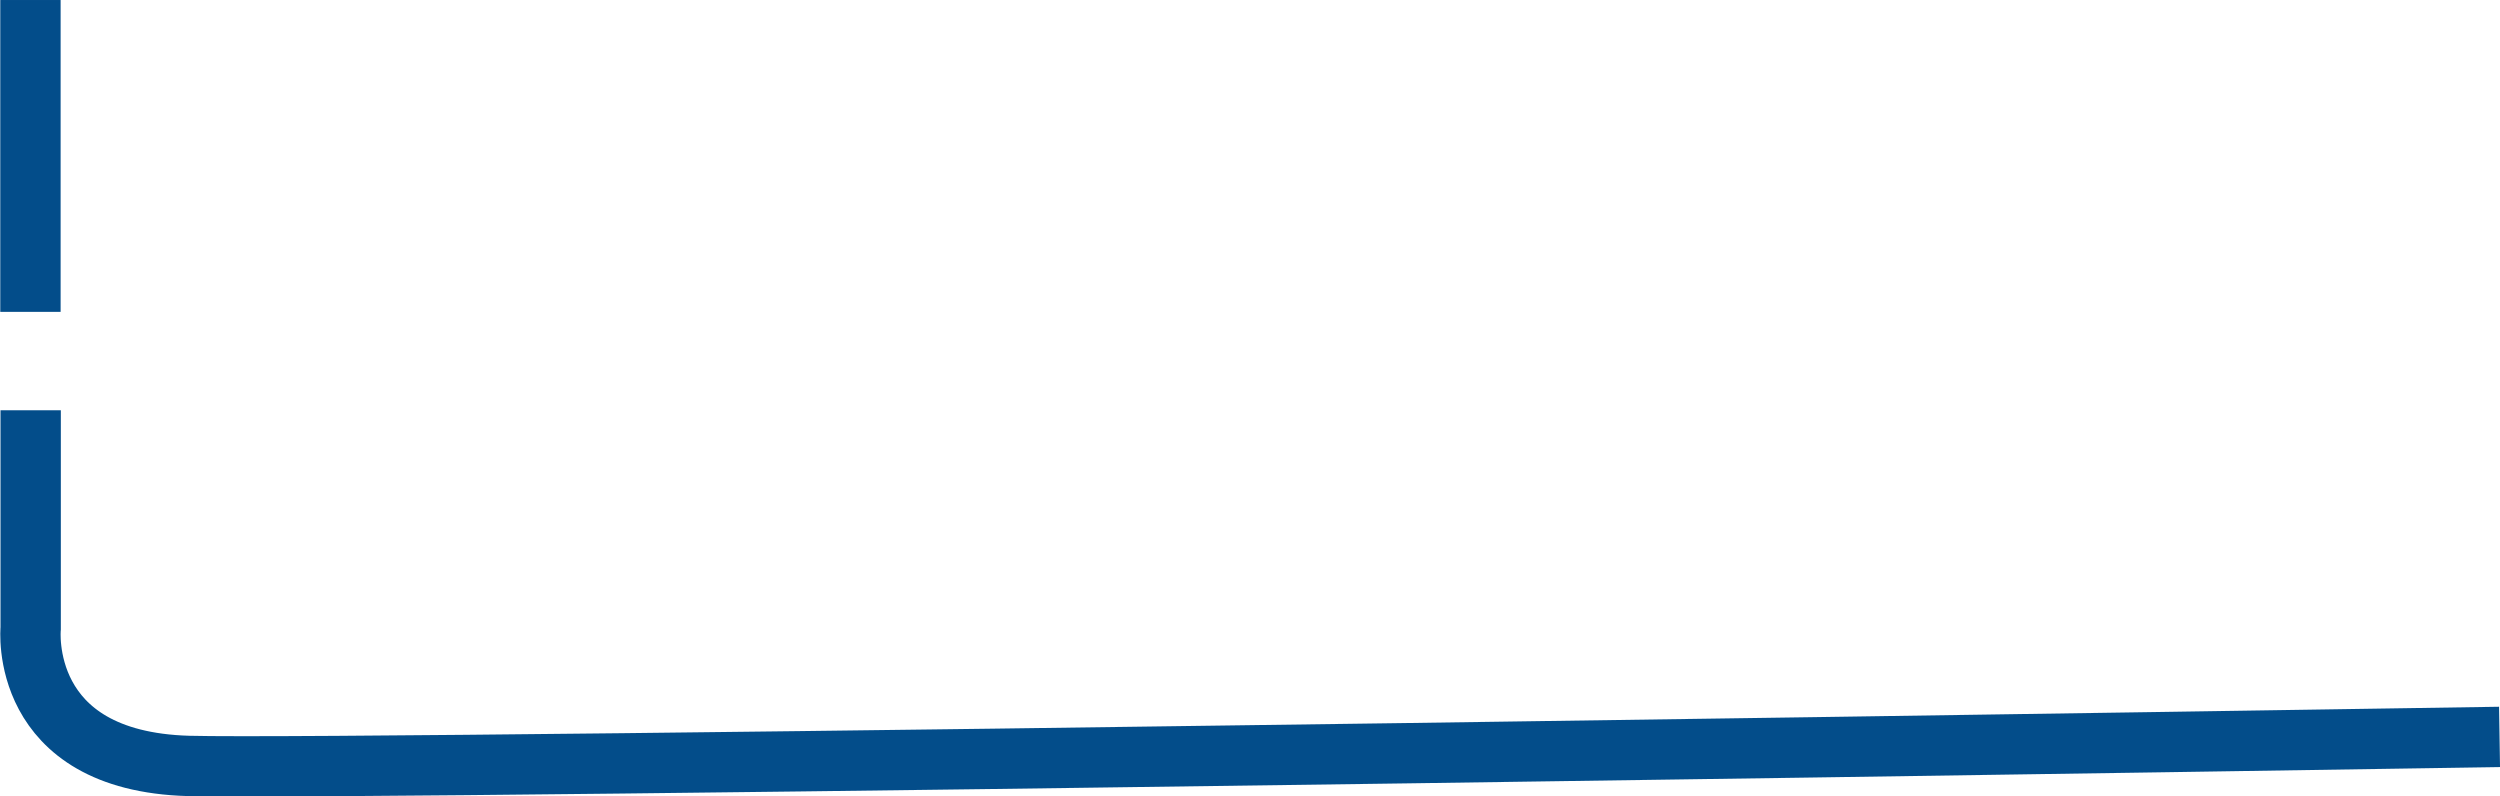 <svg xmlns="http://www.w3.org/2000/svg" width="414.341" height="131.943" viewBox="0 0 414.341 131.943">
  <g id="Group_4015" data-name="Group 4015" transform="translate(5.046)">
    <path id="Path_5349" data-name="Path 5349" d="M8617.151,881.278v36.128s-2.153,22.036,26.182,22.814,383-4.808,383-4.808" transform="translate(-8617.114 -813.278)" fill="none" stroke="#034d8a" stroke-width="10"/>
    <path id="Path_5351" data-name="Path 5351" d="M8625.114,827.785V776.1" transform="translate(-8625.114 -776.098)" fill="none" stroke="#034d8a" stroke-width="10"/>
  </g>
</svg>
